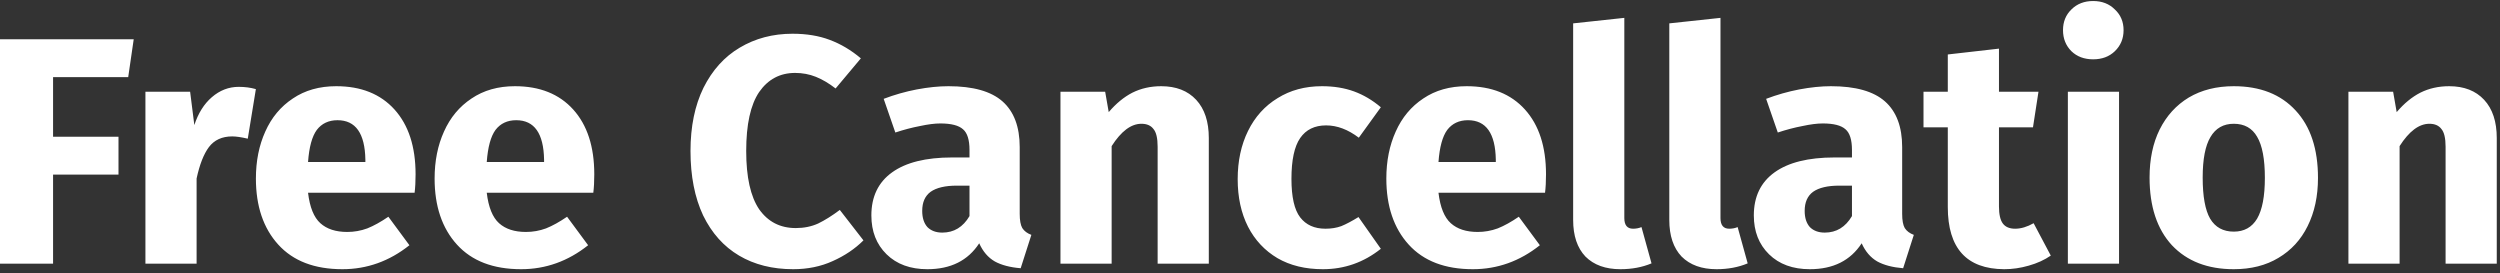 <svg width="247" height="27" viewBox="0 0 247 27" fill="none" xmlns="http://www.w3.org/2000/svg">
<rect x="0" y="0" width="247" height="27" fill="#333333" stroke="none"/>
<path d="M-0.005 26.053V3.877H13.211L12.667 7.621H5.243V13.509H11.707V17.253H5.243V26.053H-0.005ZM23.584 8.581C24.203 8.581 24.768 8.656 25.28 8.805L24.48 13.701C23.84 13.552 23.328 13.477 22.944 13.477C21.941 13.477 21.173 13.829 20.64 14.533C20.128 15.216 19.723 16.251 19.424 17.637V26.053H14.368V9.061H18.784L19.2 12.357C19.584 11.184 20.16 10.267 20.928 9.605C21.717 8.923 22.602 8.581 23.584 8.581ZM41.059 17.221C41.059 17.925 41.027 18.533 40.963 19.045H30.435C30.605 20.475 31.011 21.477 31.651 22.053C32.291 22.629 33.176 22.917 34.307 22.917C34.989 22.917 35.651 22.8 36.291 22.565C36.931 22.309 37.624 21.925 38.371 21.413L40.451 24.229C38.467 25.808 36.259 26.597 33.827 26.597C31.075 26.597 28.963 25.787 27.491 24.165C26.019 22.544 25.283 20.368 25.283 17.637C25.283 15.909 25.592 14.363 26.211 12.997C26.829 11.611 27.736 10.523 28.931 9.733C30.125 8.923 31.555 8.517 33.219 8.517C35.672 8.517 37.592 9.285 38.979 10.821C40.365 12.357 41.059 14.491 41.059 17.221ZM36.099 15.781C36.056 13.179 35.139 11.877 33.347 11.877C32.472 11.877 31.79 12.197 31.299 12.837C30.829 13.477 30.541 14.533 30.435 16.005H36.099V15.781ZM58.715 17.221C58.715 17.925 58.683 18.533 58.619 19.045H48.091C48.262 20.475 48.667 21.477 49.307 22.053C49.947 22.629 50.832 22.917 51.963 22.917C52.646 22.917 53.307 22.8 53.947 22.565C54.587 22.309 55.28 21.925 56.027 21.413L58.107 24.229C56.123 25.808 53.915 26.597 51.483 26.597C48.731 26.597 46.619 25.787 45.147 24.165C43.675 22.544 42.939 20.368 42.939 17.637C42.939 15.909 43.248 14.363 43.867 12.997C44.486 11.611 45.392 10.523 46.587 9.733C47.782 8.923 49.211 8.517 50.875 8.517C53.328 8.517 55.248 9.285 56.635 10.821C58.022 12.357 58.715 14.491 58.715 17.221ZM53.755 15.781C53.712 13.179 52.795 11.877 51.003 11.877C50.128 11.877 49.446 12.197 48.955 12.837C48.486 13.477 48.198 14.533 48.091 16.005H53.755V15.781ZM78.301 3.333C79.688 3.333 80.914 3.536 81.981 3.941C83.069 4.347 84.093 4.955 85.053 5.765L82.557 8.741C81.896 8.229 81.245 7.845 80.605 7.589C79.965 7.333 79.282 7.205 78.557 7.205C77.064 7.205 75.88 7.835 75.005 9.093C74.152 10.352 73.725 12.293 73.725 14.917C73.725 17.499 74.152 19.419 75.005 20.677C75.88 21.915 77.085 22.533 78.621 22.533C79.432 22.533 80.168 22.384 80.829 22.085C81.49 21.765 82.205 21.317 82.973 20.741L85.309 23.749C84.477 24.581 83.464 25.264 82.269 25.797C81.096 26.331 79.794 26.597 78.365 26.597C76.317 26.597 74.536 26.149 73.021 25.253C71.506 24.357 70.322 23.035 69.469 21.285C68.637 19.515 68.221 17.392 68.221 14.917C68.221 12.507 68.648 10.427 69.501 8.677C70.376 6.928 71.57 5.605 73.085 4.709C74.621 3.792 76.36 3.333 78.301 3.333ZM100.747 21.125C100.747 21.765 100.832 22.235 101.003 22.533C101.195 22.832 101.493 23.056 101.899 23.205L100.843 26.501C99.797 26.416 98.944 26.192 98.283 25.829C97.621 25.445 97.109 24.848 96.747 24.037C95.638 25.744 93.931 26.597 91.627 26.597C89.942 26.597 88.597 26.107 87.595 25.125C86.592 24.144 86.091 22.864 86.091 21.285C86.091 19.429 86.773 18.011 88.139 17.029C89.504 16.048 91.478 15.557 94.059 15.557H95.787V14.821C95.787 13.819 95.573 13.136 95.147 12.773C94.72 12.389 93.974 12.197 92.907 12.197C92.352 12.197 91.68 12.283 90.891 12.453C90.102 12.603 89.291 12.816 88.459 13.093L87.307 9.765C88.374 9.36 89.462 9.051 90.571 8.837C91.701 8.624 92.747 8.517 93.707 8.517C96.139 8.517 97.92 9.019 99.051 10.021C100.181 11.024 100.747 12.528 100.747 14.533V21.125ZM93.099 22.981C94.251 22.981 95.147 22.437 95.787 21.349V18.341H94.539C93.387 18.341 92.523 18.544 91.947 18.949C91.392 19.355 91.115 19.984 91.115 20.837C91.115 21.52 91.285 22.053 91.627 22.437C91.99 22.8 92.48 22.981 93.099 22.981ZM114.726 8.517C116.198 8.517 117.35 8.965 118.182 9.861C119.014 10.757 119.43 12.016 119.43 13.637V26.053H114.374V14.501C114.374 13.648 114.235 13.061 113.958 12.741C113.702 12.4 113.307 12.229 112.774 12.229C111.75 12.229 110.769 12.965 109.83 14.437V26.053H104.774V9.061H109.19L109.542 11.077C110.267 10.224 111.046 9.584 111.878 9.157C112.731 8.731 113.681 8.517 114.726 8.517ZM130.603 8.517C131.776 8.517 132.832 8.688 133.771 9.029C134.709 9.371 135.595 9.893 136.427 10.597L134.251 13.605C133.184 12.795 132.107 12.389 131.019 12.389C129.888 12.389 129.035 12.805 128.459 13.637C127.883 14.469 127.595 15.813 127.595 17.669C127.595 19.461 127.883 20.731 128.459 21.477C129.035 22.224 129.867 22.597 130.955 22.597C131.531 22.597 132.053 22.512 132.523 22.341C132.992 22.149 133.557 21.851 134.219 21.445L136.427 24.581C134.741 25.925 132.832 26.597 130.699 26.597C128.971 26.597 127.477 26.235 126.219 25.509C124.96 24.763 123.989 23.728 123.307 22.405C122.624 21.061 122.283 19.493 122.283 17.701C122.283 15.909 122.624 14.32 123.307 12.933C123.989 11.547 124.96 10.469 126.219 9.701C127.477 8.912 128.939 8.517 130.603 8.517ZM152.746 17.221C152.746 17.925 152.714 18.533 152.65 19.045H142.122C142.293 20.475 142.698 21.477 143.338 22.053C143.978 22.629 144.864 22.917 145.994 22.917C146.677 22.917 147.338 22.8 147.978 22.565C148.618 22.309 149.312 21.925 150.058 21.413L152.138 24.229C150.154 25.808 147.946 26.597 145.514 26.597C142.762 26.597 140.65 25.787 139.178 24.165C137.706 22.544 136.97 20.368 136.97 17.637C136.97 15.909 137.28 14.363 137.898 12.997C138.517 11.611 139.424 10.523 140.618 9.733C141.813 8.923 143.242 8.517 144.906 8.517C147.36 8.517 149.28 9.285 150.666 10.821C152.053 12.357 152.746 14.491 152.746 17.221ZM147.786 15.781C147.744 13.179 146.826 11.877 145.034 11.877C144.16 11.877 143.477 12.197 142.986 12.837C142.517 13.477 142.229 14.533 142.122 16.005H147.786V15.781ZM160.099 26.597C158.627 26.597 157.475 26.181 156.643 25.349C155.832 24.496 155.427 23.291 155.427 21.733V2.309L160.483 1.765V21.541C160.483 22.245 160.771 22.597 161.347 22.597C161.645 22.597 161.923 22.544 162.179 22.437L163.171 26.021C162.253 26.405 161.229 26.597 160.099 26.597ZM169.599 26.597C168.127 26.597 166.975 26.181 166.143 25.349C165.332 24.496 164.927 23.291 164.927 21.733V2.309L169.983 1.765V21.541C169.983 22.245 170.271 22.597 170.847 22.597C171.145 22.597 171.423 22.544 171.679 22.437L172.671 26.021C171.753 26.405 170.729 26.597 169.599 26.597ZM187.934 21.125C187.934 21.765 188.02 22.235 188.19 22.533C188.382 22.832 188.681 23.056 189.086 23.205L188.03 26.501C186.985 26.416 186.132 26.192 185.47 25.829C184.809 25.445 184.297 24.848 183.934 24.037C182.825 25.744 181.118 26.597 178.814 26.597C177.129 26.597 175.785 26.107 174.782 25.125C173.78 24.144 173.278 22.864 173.278 21.285C173.278 19.429 173.961 18.011 175.326 17.029C176.692 16.048 178.665 15.557 181.246 15.557H182.974V14.821C182.974 13.819 182.761 13.136 182.334 12.773C181.908 12.389 181.161 12.197 180.094 12.197C179.54 12.197 178.868 12.283 178.078 12.453C177.289 12.603 176.478 12.816 175.646 13.093L174.494 9.765C175.561 9.36 176.649 9.051 177.758 8.837C178.889 8.624 179.934 8.517 180.894 8.517C183.326 8.517 185.108 9.019 186.238 10.021C187.369 11.024 187.934 12.528 187.934 14.533V21.125ZM180.286 22.981C181.438 22.981 182.334 22.437 182.974 21.349V18.341H181.726C180.574 18.341 179.71 18.544 179.134 18.949C178.58 19.355 178.302 19.984 178.302 20.837C178.302 21.52 178.473 22.053 178.814 22.437C179.177 22.8 179.668 22.981 180.286 22.981ZM202.618 25.253C201.999 25.68 201.274 26.011 200.442 26.245C199.631 26.48 198.82 26.597 198.01 26.597C194.298 26.576 192.442 24.528 192.442 20.453V12.581H190.042V9.061H192.442V5.381L197.498 4.805V9.061H201.402L200.858 12.581H197.498V20.389C197.498 21.179 197.626 21.744 197.882 22.085C198.138 22.427 198.543 22.597 199.098 22.597C199.674 22.597 200.282 22.416 200.922 22.053L202.618 25.253ZM209.361 9.061V26.053H204.305V9.061H209.361ZM206.801 0.101C207.676 0.101 208.391 0.379 208.945 0.933C209.521 1.467 209.809 2.149 209.809 2.981C209.809 3.813 209.521 4.507 208.945 5.061C208.391 5.595 207.676 5.861 206.801 5.861C205.927 5.861 205.212 5.595 204.657 5.061C204.103 4.507 203.825 3.813 203.825 2.981C203.825 2.149 204.103 1.467 204.657 0.933C205.212 0.379 205.927 0.101 206.801 0.101ZM220.697 8.517C223.299 8.517 225.337 9.317 226.809 10.917C228.281 12.496 229.017 14.715 229.017 17.573C229.017 19.387 228.675 20.976 227.993 22.341C227.331 23.685 226.371 24.731 225.113 25.477C223.875 26.224 222.403 26.597 220.697 26.597C218.115 26.597 216.078 25.808 214.585 24.229C213.113 22.629 212.377 20.4 212.377 17.541C212.377 15.728 212.707 14.149 213.369 12.805C214.051 11.44 215.011 10.384 216.249 9.637C217.507 8.891 218.99 8.517 220.697 8.517ZM220.697 12.229C219.673 12.229 218.905 12.667 218.393 13.541C217.881 14.395 217.625 15.728 217.625 17.541C217.625 19.397 217.87 20.752 218.361 21.605C218.873 22.459 219.651 22.885 220.697 22.885C221.721 22.885 222.489 22.459 223.001 21.605C223.513 20.731 223.769 19.387 223.769 17.573C223.769 15.717 223.513 14.363 223.001 13.509C222.51 12.656 221.742 12.229 220.697 12.229ZM241.976 8.517C243.448 8.517 244.6 8.965 245.432 9.861C246.264 10.757 246.68 12.016 246.68 13.637V26.053H241.624V14.501C241.624 13.648 241.485 13.061 241.208 12.741C240.952 12.4 240.557 12.229 240.024 12.229C239 12.229 238.019 12.965 237.08 14.437V26.053H232.024V9.061H236.44L236.792 11.077C237.517 10.224 238.296 9.584 239.128 9.157C239.981 8.731 240.931 8.517 241.976 8.517Z" fill="white"/>
</svg>
